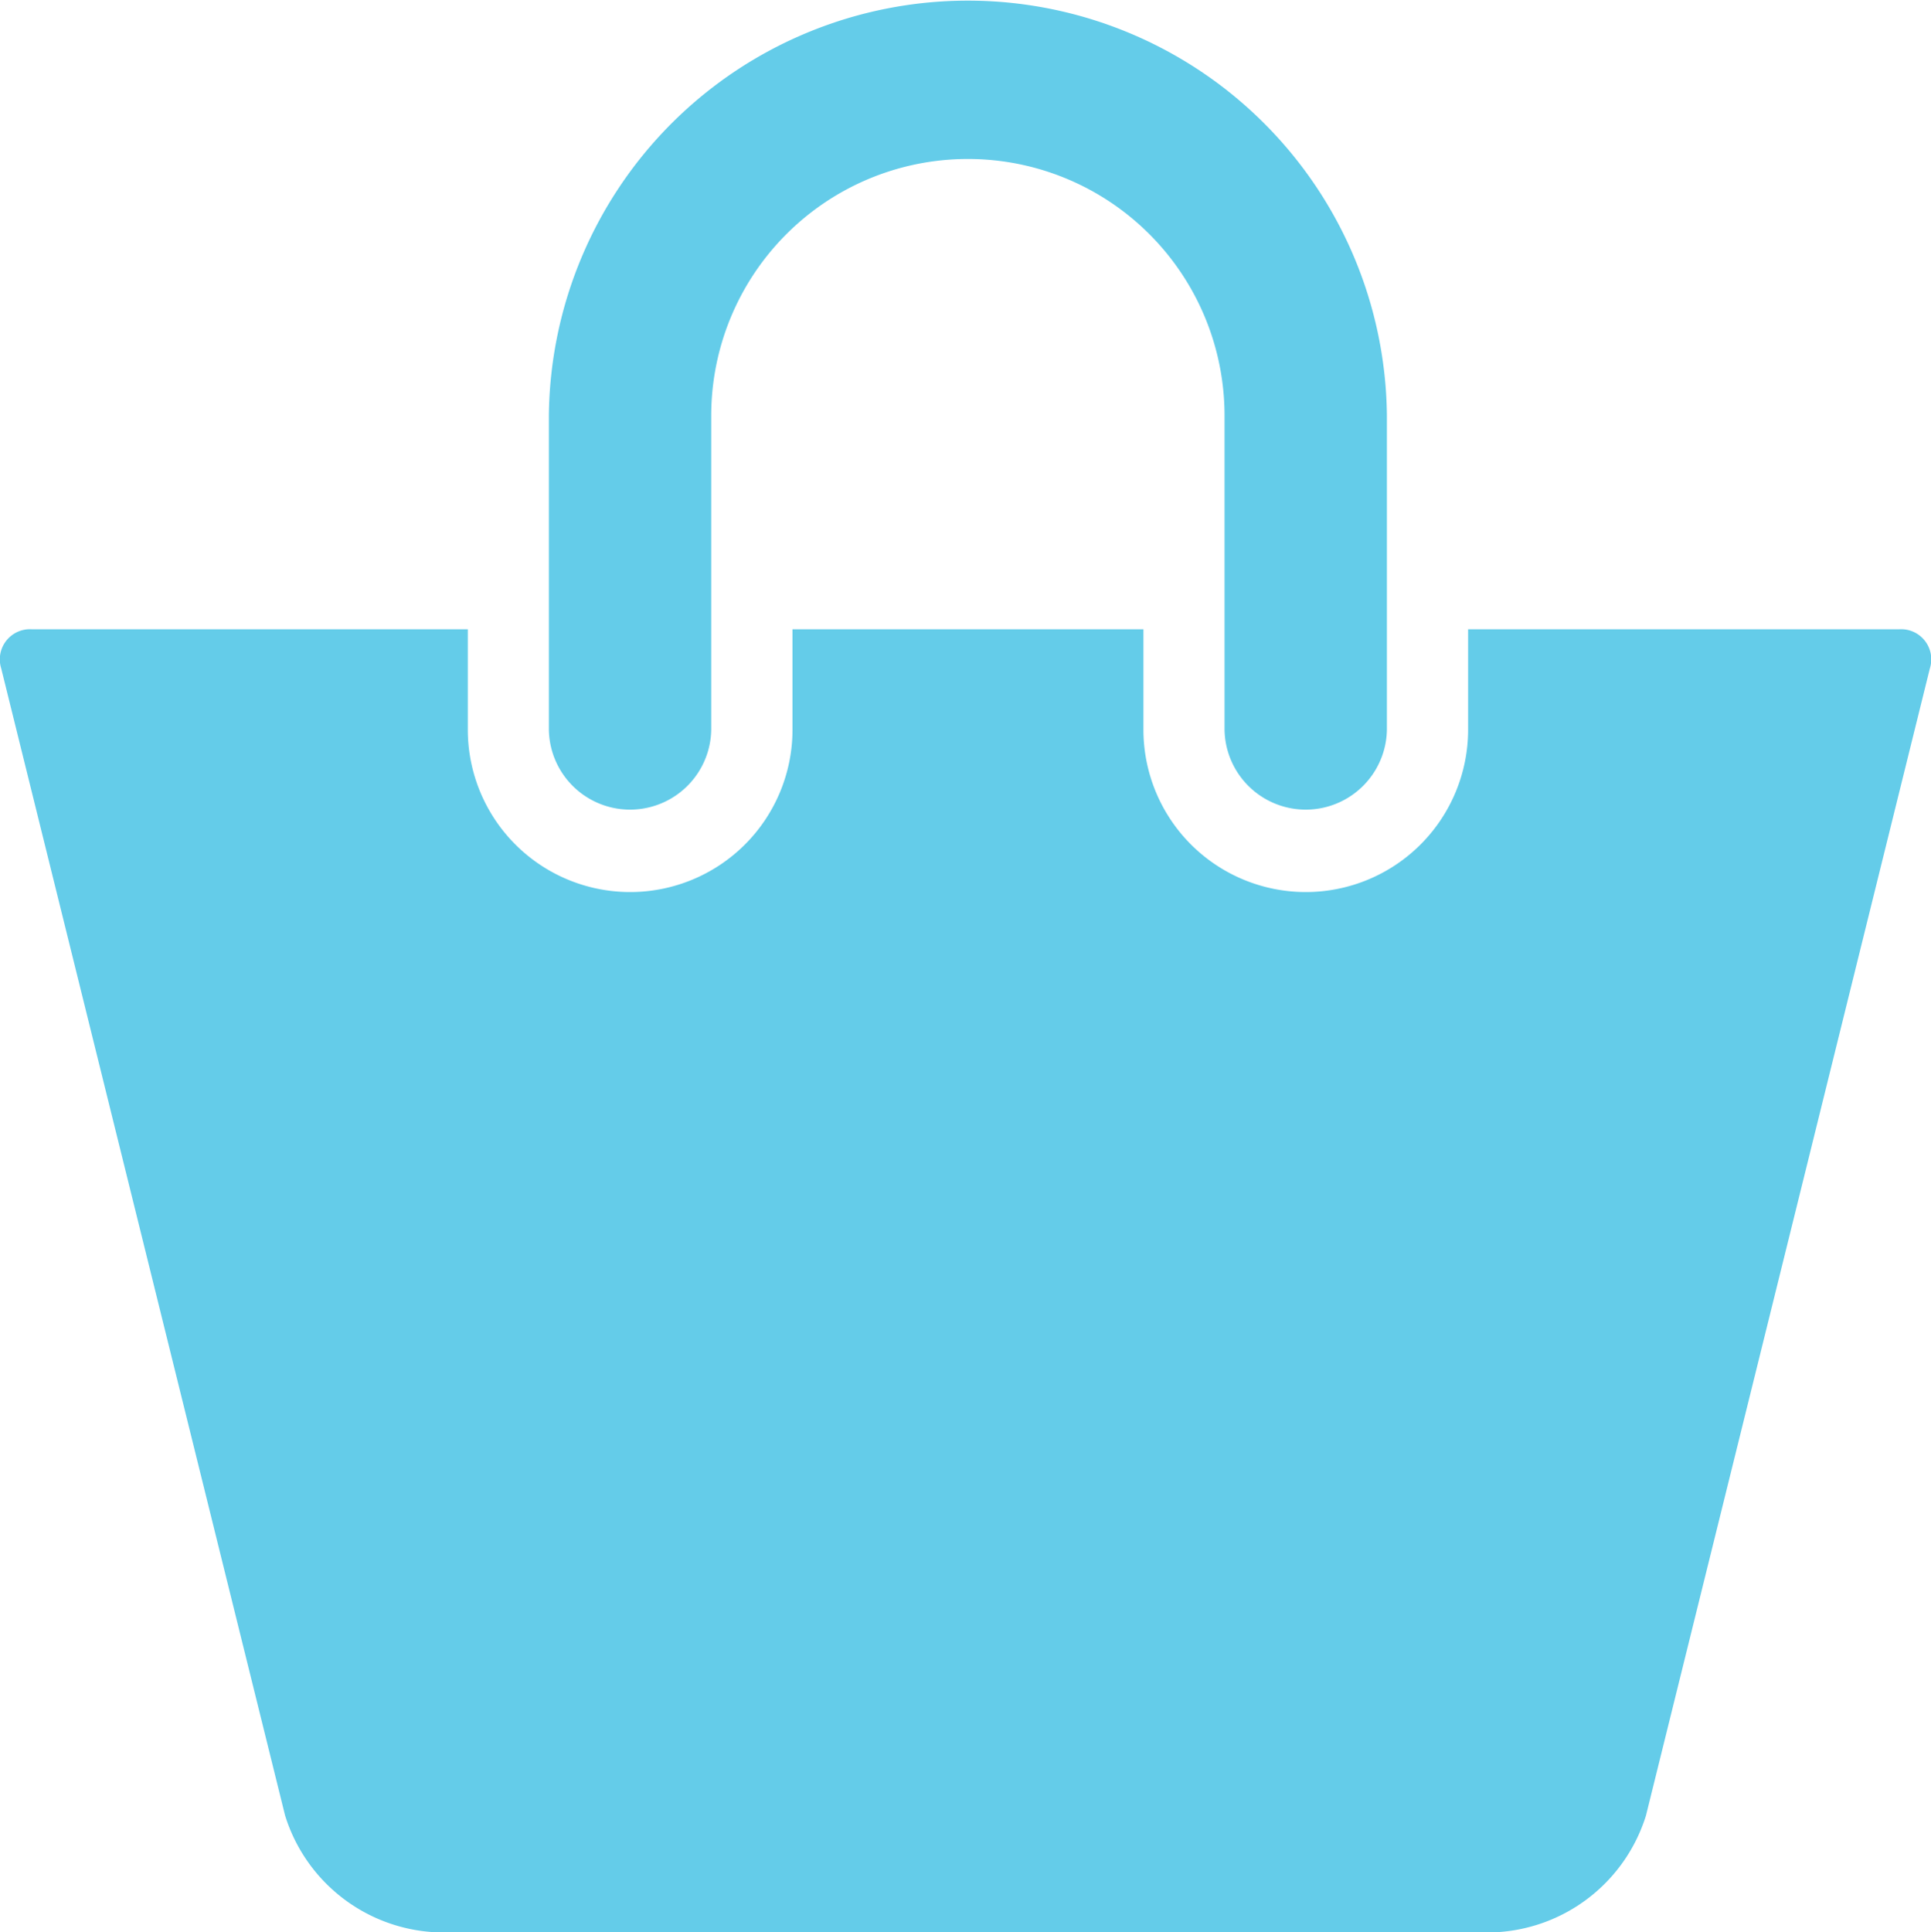 <svg xmlns="http://www.w3.org/2000/svg" width="97.942" height="98" viewBox="0 0 97.942 98">
  <path id="Forma_1" data-name="Forma 1" d="M1710.239,3819a8.435,8.435,0,0,1-7.749-5.923l-14.4-58.18a1.529,1.529,0,0,1,1.567-1.983h22.1v5.092a8.234,8.234,0,0,0,16.468,0v-5.092h17.8v5.092a8.234,8.234,0,0,0,16.468,0v-5.092h21.853a1.528,1.528,0,0,1,1.568,1.983l-14.4,58.18a8.439,8.439,0,0,1-7.754,5.923Zm39.9-60.994V3742.08a13.018,13.018,0,0,0-26.036,0v15.926a4.118,4.118,0,0,1-8.235,0V3742.08a21.254,21.254,0,0,1,42.506,0v15.926a4.118,4.118,0,0,1-8.235,0Z" transform="translate(-1688.029 -3721)" fill="#64cce9"/>
</svg>
